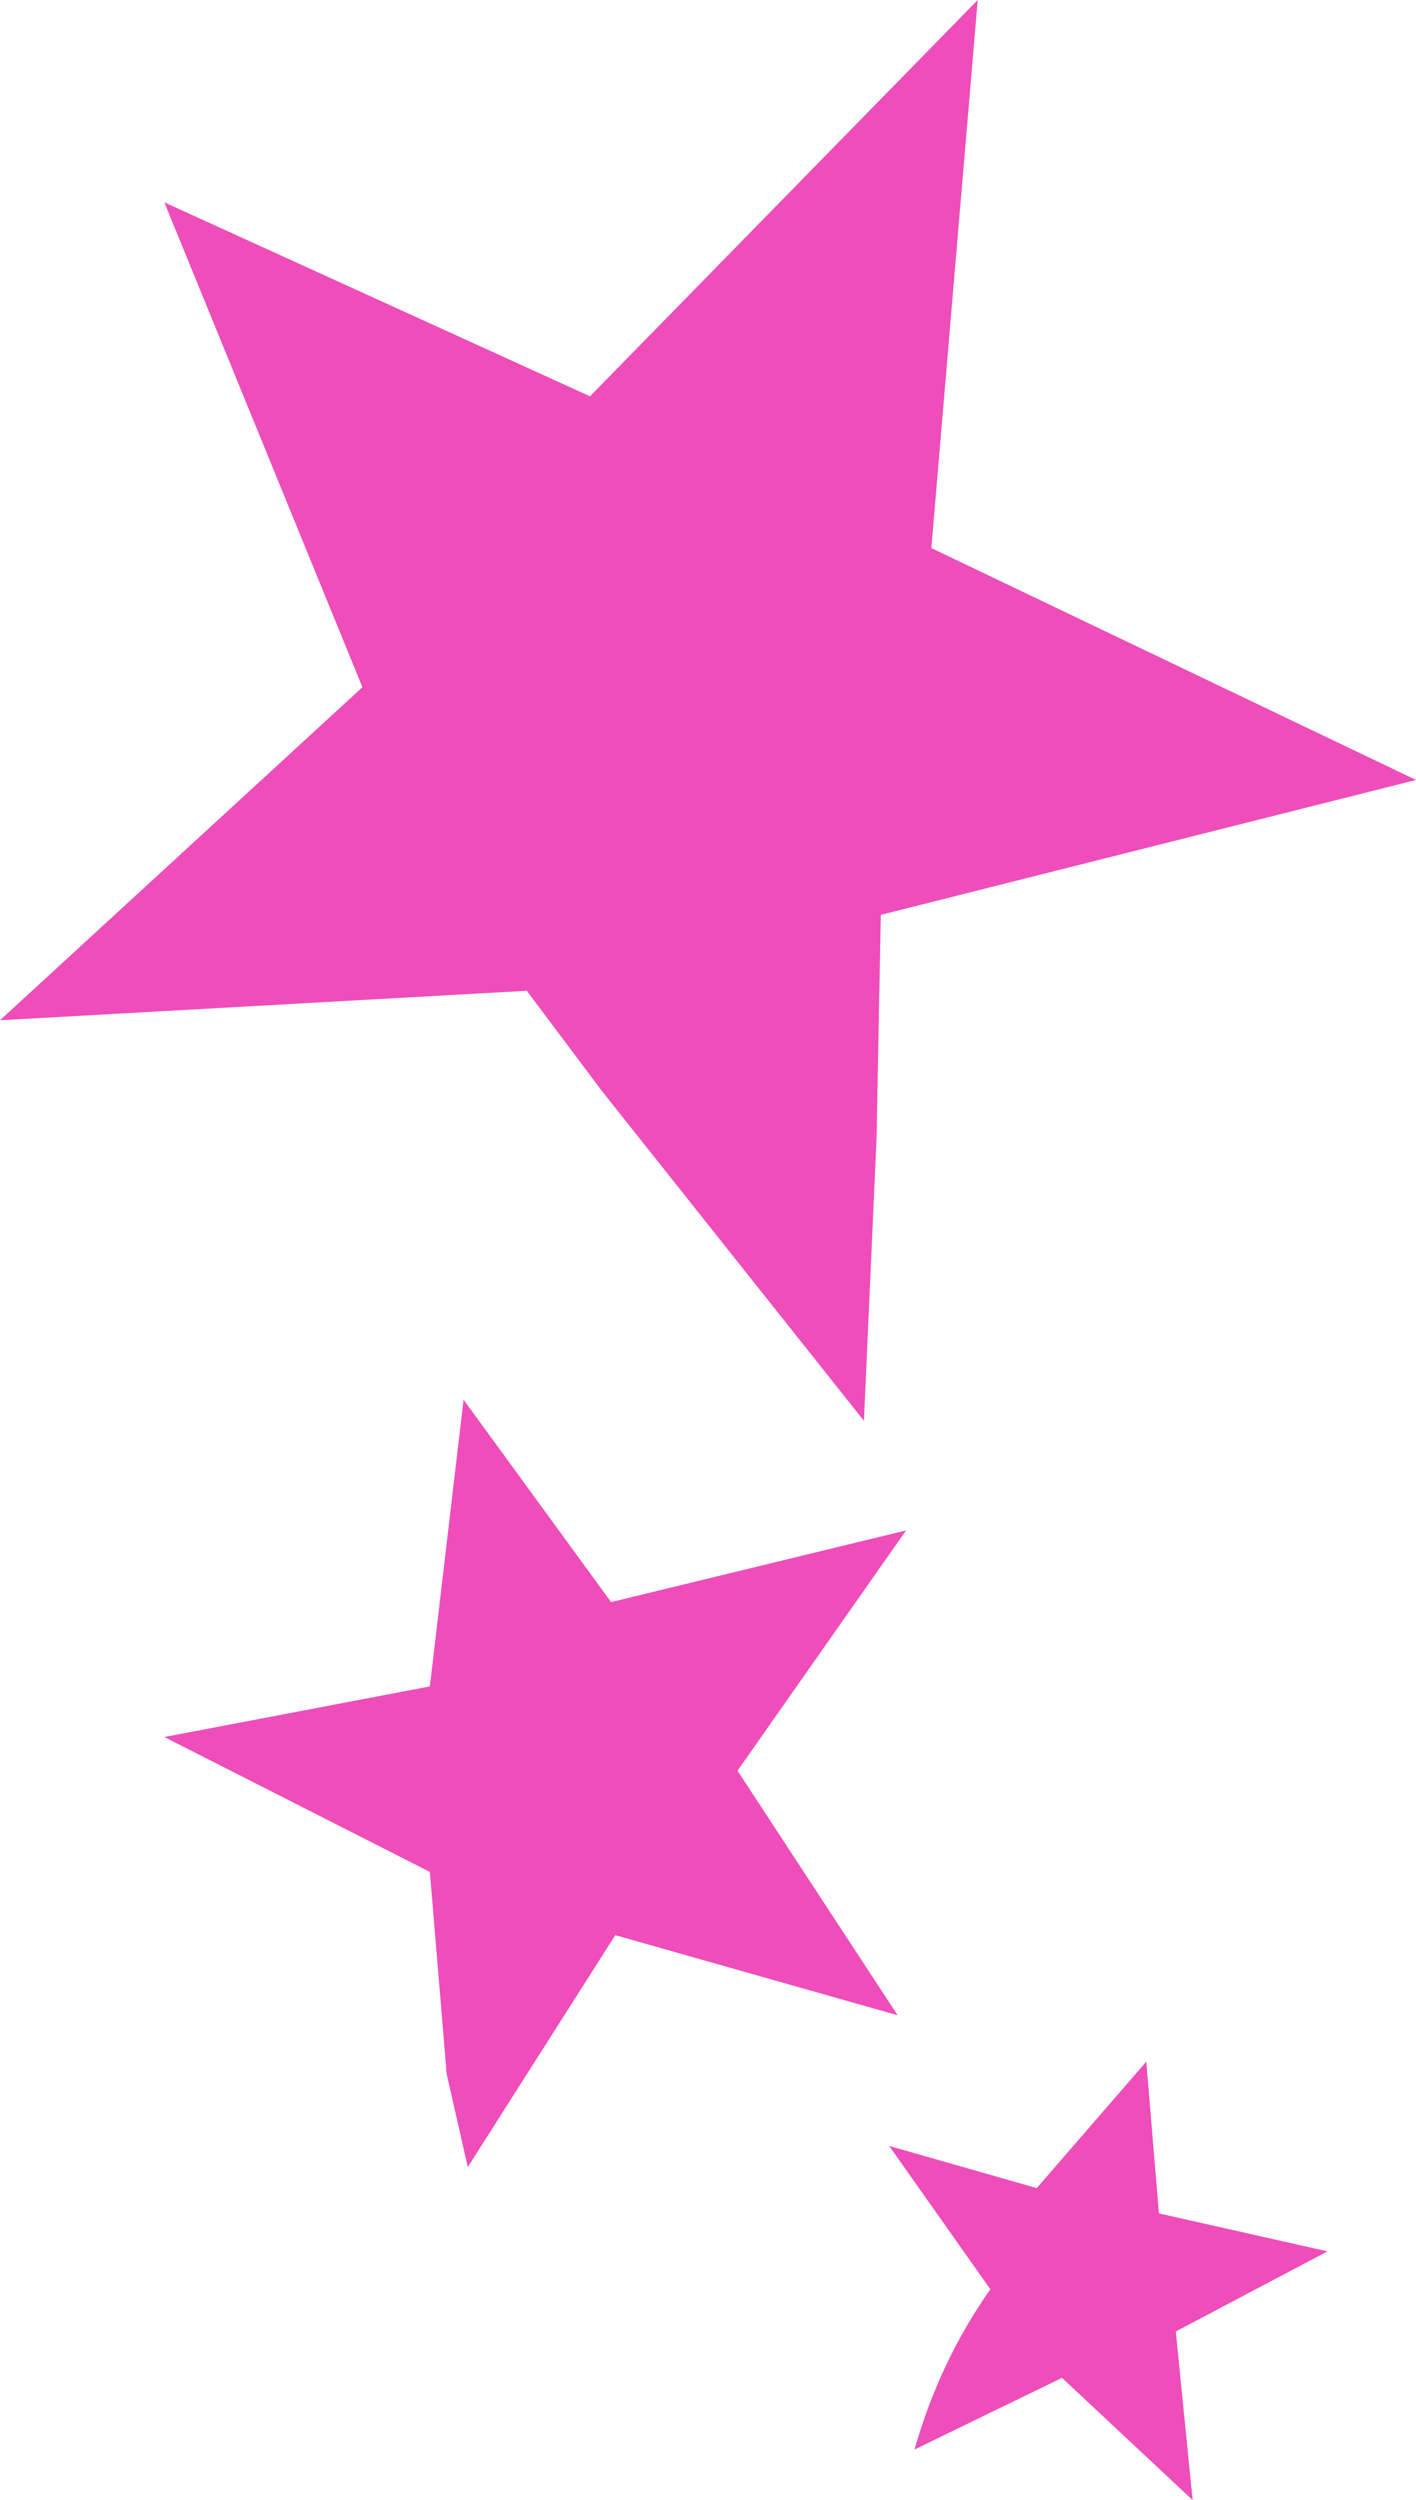 <?xml version="1.0" encoding="UTF-8" standalone="no"?>
<svg xmlns:xlink="http://www.w3.org/1999/xlink" height="29.65px" width="16.8px" xmlns="http://www.w3.org/2000/svg">
  <g transform="matrix(1.0, 0.0, 0.0, 1.0, 0.0, 0.0)">
    <path d="M16.8 9.25 L10.45 10.85 10.4 13.5 10.25 16.85 7.15 12.95 6.25 11.75 0.0 12.1 4.3 8.15 1.95 2.4 7.0 4.7 11.6 0.0 11.05 6.5 16.8 9.25 M1.95 20.6 L5.1 20.0 5.5 16.6 7.25 19.0 10.75 18.15 8.75 21.0 10.65 23.9 7.3 22.95 5.55 25.7 5.3 24.6 5.1 22.2 1.95 20.6 M13.95 27.65 L14.15 29.65 12.6 28.2 10.85 29.05 Q11.15 28.0 11.75 27.15 L10.55 25.45 12.3 25.95 13.6 24.45 13.75 26.25 15.75 26.7 13.95 27.65" fill="#ee4dba" fill-rule="evenodd" stroke="none"/>
  </g>
</svg>
